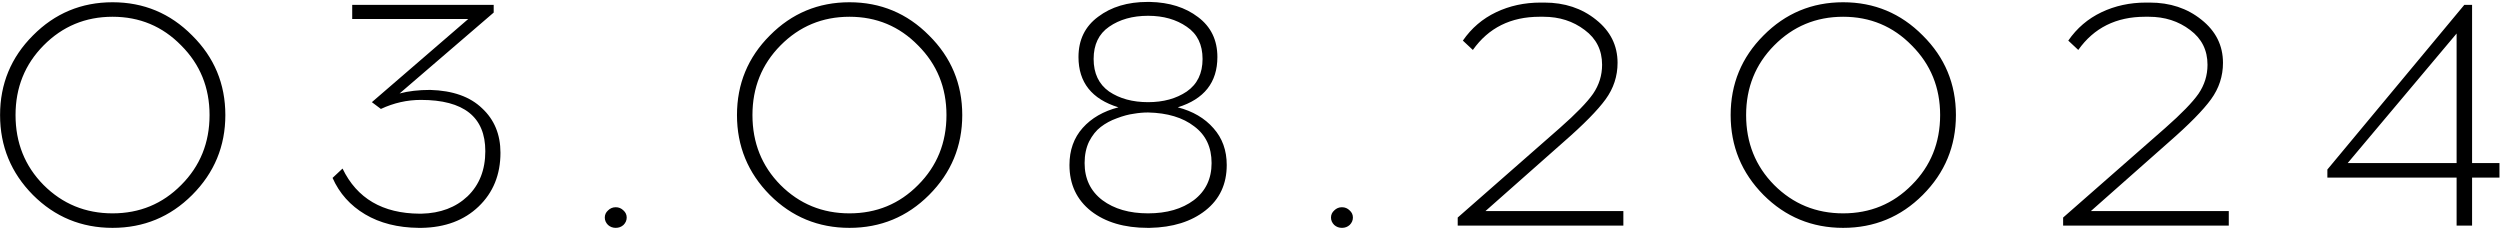 <?xml version="1.0" encoding="UTF-8"?> <svg xmlns="http://www.w3.org/2000/svg" width="1086" height="99" viewBox="0 0 1086 99" fill="none"><path d="M14.311 15.4C23.831 5.787 35.358 0.98 48.891 0.98C62.425 0.98 73.951 5.787 83.471 15.4C93.085 24.92 97.891 36.447 97.891 49.98C97.891 63.513 93.085 75.087 83.471 84.7C73.951 94.22 62.425 98.98 48.891 98.98C35.358 98.98 23.831 94.22 14.311 84.7C4.791 75.087 0.031 63.513 0.031 49.98C0.031 36.447 4.791 24.92 14.311 15.4ZM78.711 19.74C70.591 11.433 60.651 7.28 48.891 7.28C37.131 7.28 27.145 11.433 18.931 19.74C10.811 27.953 6.751 38.033 6.751 49.98C6.751 62.02 10.811 72.147 18.931 80.36C27.145 88.573 37.131 92.68 48.891 92.68C60.651 92.68 70.591 88.573 78.711 80.36C86.925 72.147 91.031 62.02 91.031 49.98C91.031 38.033 86.925 27.953 78.711 19.74ZM214.46 5.46L173.58 40.6C177.407 39.573 181.84 39.06 186.88 39.06C196.68 39.34 204.193 42 209.42 47.04C214.74 51.987 217.4 58.427 217.4 66.36C217.4 75.88 214.227 83.673 207.88 89.74C201.627 95.713 193.413 98.793 183.24 98.98H181.84C172.787 98.887 165.04 96.927 158.6 93.1C152.16 89.273 147.447 84 144.46 77.28L148.8 73.22C155.053 86.193 166.207 92.727 182.26 92.82H183.1C191.313 92.633 197.987 90.113 203.12 85.26C208.253 80.313 210.82 73.78 210.82 65.66C210.82 50.82 201.487 43.4 182.82 43.4C176.847 43.4 171.06 44.707 165.46 47.32L161.54 44.38L203.4 8.26H153V2.1H214.46V5.46ZM264.12 91.42C265.054 90.487 266.174 90.02 267.48 90.02C268.787 90.02 269.907 90.487 270.84 91.42C271.774 92.26 272.24 93.287 272.24 94.5C272.24 95.713 271.774 96.787 270.84 97.72C269.907 98.56 268.787 98.98 267.48 98.98C266.174 98.98 265.054 98.56 264.12 97.72C263.187 96.787 262.72 95.713 262.72 94.5C262.72 93.287 263.187 92.26 264.12 91.42ZM334.425 15.4C343.945 5.787 355.471 0.98 369.005 0.98C382.538 0.98 394.065 5.787 403.585 15.4C413.198 24.92 418.005 36.447 418.005 49.98C418.005 63.513 413.198 75.087 403.585 84.7C394.065 94.22 382.538 98.98 369.005 98.98C355.471 98.98 343.945 94.22 334.425 84.7C324.905 75.087 320.145 63.513 320.145 49.98C320.145 36.447 324.905 24.92 334.425 15.4ZM398.825 19.74C390.705 11.433 380.765 7.28 369.005 7.28C357.245 7.28 347.258 11.433 339.045 19.74C330.925 27.953 326.865 38.033 326.865 49.98C326.865 62.02 330.925 72.147 339.045 80.36C347.258 88.573 357.245 92.68 369.005 92.68C380.765 92.68 390.705 88.573 398.825 80.36C407.038 72.147 411.145 62.02 411.145 49.98C411.145 38.033 407.038 27.953 398.825 19.74ZM511.613 46.62C518.146 48.3 523.326 51.333 527.153 55.72C530.98 60.013 532.893 65.333 532.893 71.68C532.893 79.987 529.813 86.567 523.653 91.42C517.493 96.273 509.42 98.793 499.433 98.98H498.593C488.42 98.98 480.206 96.553 473.953 91.7C467.7 86.753 464.573 80.08 464.573 71.68C464.573 65.24 466.486 59.873 470.313 55.58C474.14 51.287 479.32 48.3 485.853 46.62C474.28 43.073 468.493 35.793 468.493 24.78C468.493 17.313 471.34 11.48 477.033 7.28C482.726 2.987 489.866 0.84 498.453 0.84H499.573C507.973 1.027 514.926 3.22 520.433 7.42C526.033 11.62 528.833 17.407 528.833 24.78C528.833 35.793 523.093 43.073 511.613 46.62ZM481.793 11.62C477.313 14.7 475.073 19.367 475.073 25.62C475.073 31.873 477.313 36.587 481.793 39.76C486.366 42.84 492.013 44.38 498.733 44.38C505.36 44.38 510.96 42.84 515.533 39.76C520.106 36.587 522.393 31.873 522.393 25.62C522.393 19.367 520.106 14.7 515.533 11.62C510.96 8.447 505.36 6.86 498.733 6.86C492.013 6.86 486.366 8.447 481.793 11.62ZM478.853 86.94C483.986 90.767 490.613 92.68 498.733 92.68C506.853 92.68 513.48 90.767 518.613 86.94C523.746 83.02 526.313 77.653 526.313 70.84C526.313 63.933 523.793 58.613 518.753 54.88C513.806 51.053 507.133 49.047 498.733 48.86C496.68 48.86 494.58 49.047 492.433 49.42C490.286 49.7 487.86 50.353 485.153 51.38C482.54 52.313 480.206 53.573 478.153 55.16C476.193 56.653 474.513 58.753 473.113 61.46C471.806 64.167 471.153 67.293 471.153 70.84C471.153 77.653 473.72 83.02 478.853 86.94ZM579.585 91.42C580.519 90.487 581.639 90.02 582.945 90.02C584.252 90.02 585.372 90.487 586.305 91.42C587.239 92.26 587.705 93.287 587.705 94.5C587.705 95.713 587.239 96.787 586.305 97.72C585.372 98.56 584.252 98.98 582.945 98.98C581.639 98.98 580.519 98.56 579.585 97.72C578.652 96.787 578.185 95.713 578.185 94.5C578.185 93.287 578.652 92.26 579.585 91.42ZM705.189 98H633.229V94.5L677.609 55.58C684.609 49.42 689.416 44.473 692.029 40.74C694.643 36.913 695.949 32.713 695.949 28.14C695.949 21.793 693.429 16.753 688.389 13.02C683.349 9.193 677.376 7.28 670.469 7.28H668.789C656.283 7.28 646.623 12.087 639.809 21.7L635.469 17.64C639.203 12.227 644.009 8.12 649.889 5.32C655.769 2.52 662.209 1.12 669.209 1.12H670.889C679.663 1.12 687.129 3.593 693.289 8.54C699.543 13.487 702.669 19.74 702.669 27.3C702.669 33.087 700.943 38.36 697.489 43.12C694.036 47.88 687.923 54.087 679.149 61.74L645.269 91.7H705.189V98ZM766.073 15.4C775.593 5.787 787.12 0.98 800.653 0.98C814.186 0.98 825.713 5.787 835.233 15.4C844.846 24.92 849.653 36.447 849.653 49.98C849.653 63.513 844.846 75.087 835.233 84.7C825.713 94.22 814.186 98.98 800.653 98.98C787.12 98.98 775.593 94.22 766.073 84.7C756.553 75.087 751.793 63.513 751.793 49.98C751.793 36.447 756.553 24.92 766.073 15.4ZM830.473 19.74C822.353 11.433 812.413 7.28 800.653 7.28C788.893 7.28 778.906 11.433 770.693 19.74C762.573 27.953 758.513 38.033 758.513 49.98C758.513 62.02 762.573 72.147 770.693 80.36C778.906 88.573 788.893 92.68 800.653 92.68C812.413 92.68 822.353 88.573 830.473 80.36C838.686 72.147 842.793 62.02 842.793 49.98C842.793 38.033 838.686 27.953 830.473 19.74ZM968.182 98H896.222V94.5L940.602 55.58C947.602 49.42 952.408 44.473 955.022 40.74C957.635 36.913 958.942 32.713 958.942 28.14C958.942 21.793 956.422 16.753 951.382 13.02C946.342 9.193 940.368 7.28 933.462 7.28H931.782C919.275 7.28 909.615 12.087 902.802 21.7L898.462 17.64C902.195 12.227 907.002 8.12 912.882 5.32C918.762 2.52 925.202 1.12 932.202 1.12H933.882C942.655 1.12 950.122 3.593 956.282 8.54C962.535 13.487 965.662 19.74 965.662 27.3C965.662 33.087 963.935 38.36 960.482 43.12C957.028 47.88 950.915 54.087 942.142 61.74L908.262 91.7H968.182V98ZM1073.87 77.14V98H1067.15V77.14H1011.01V73.64L1070.51 2.1H1073.87V70.84H1085.77V77.14H1073.87ZM1067.15 14.56L1019.83 70.84H1067.15V14.56Z" fill="black"></path></svg> 